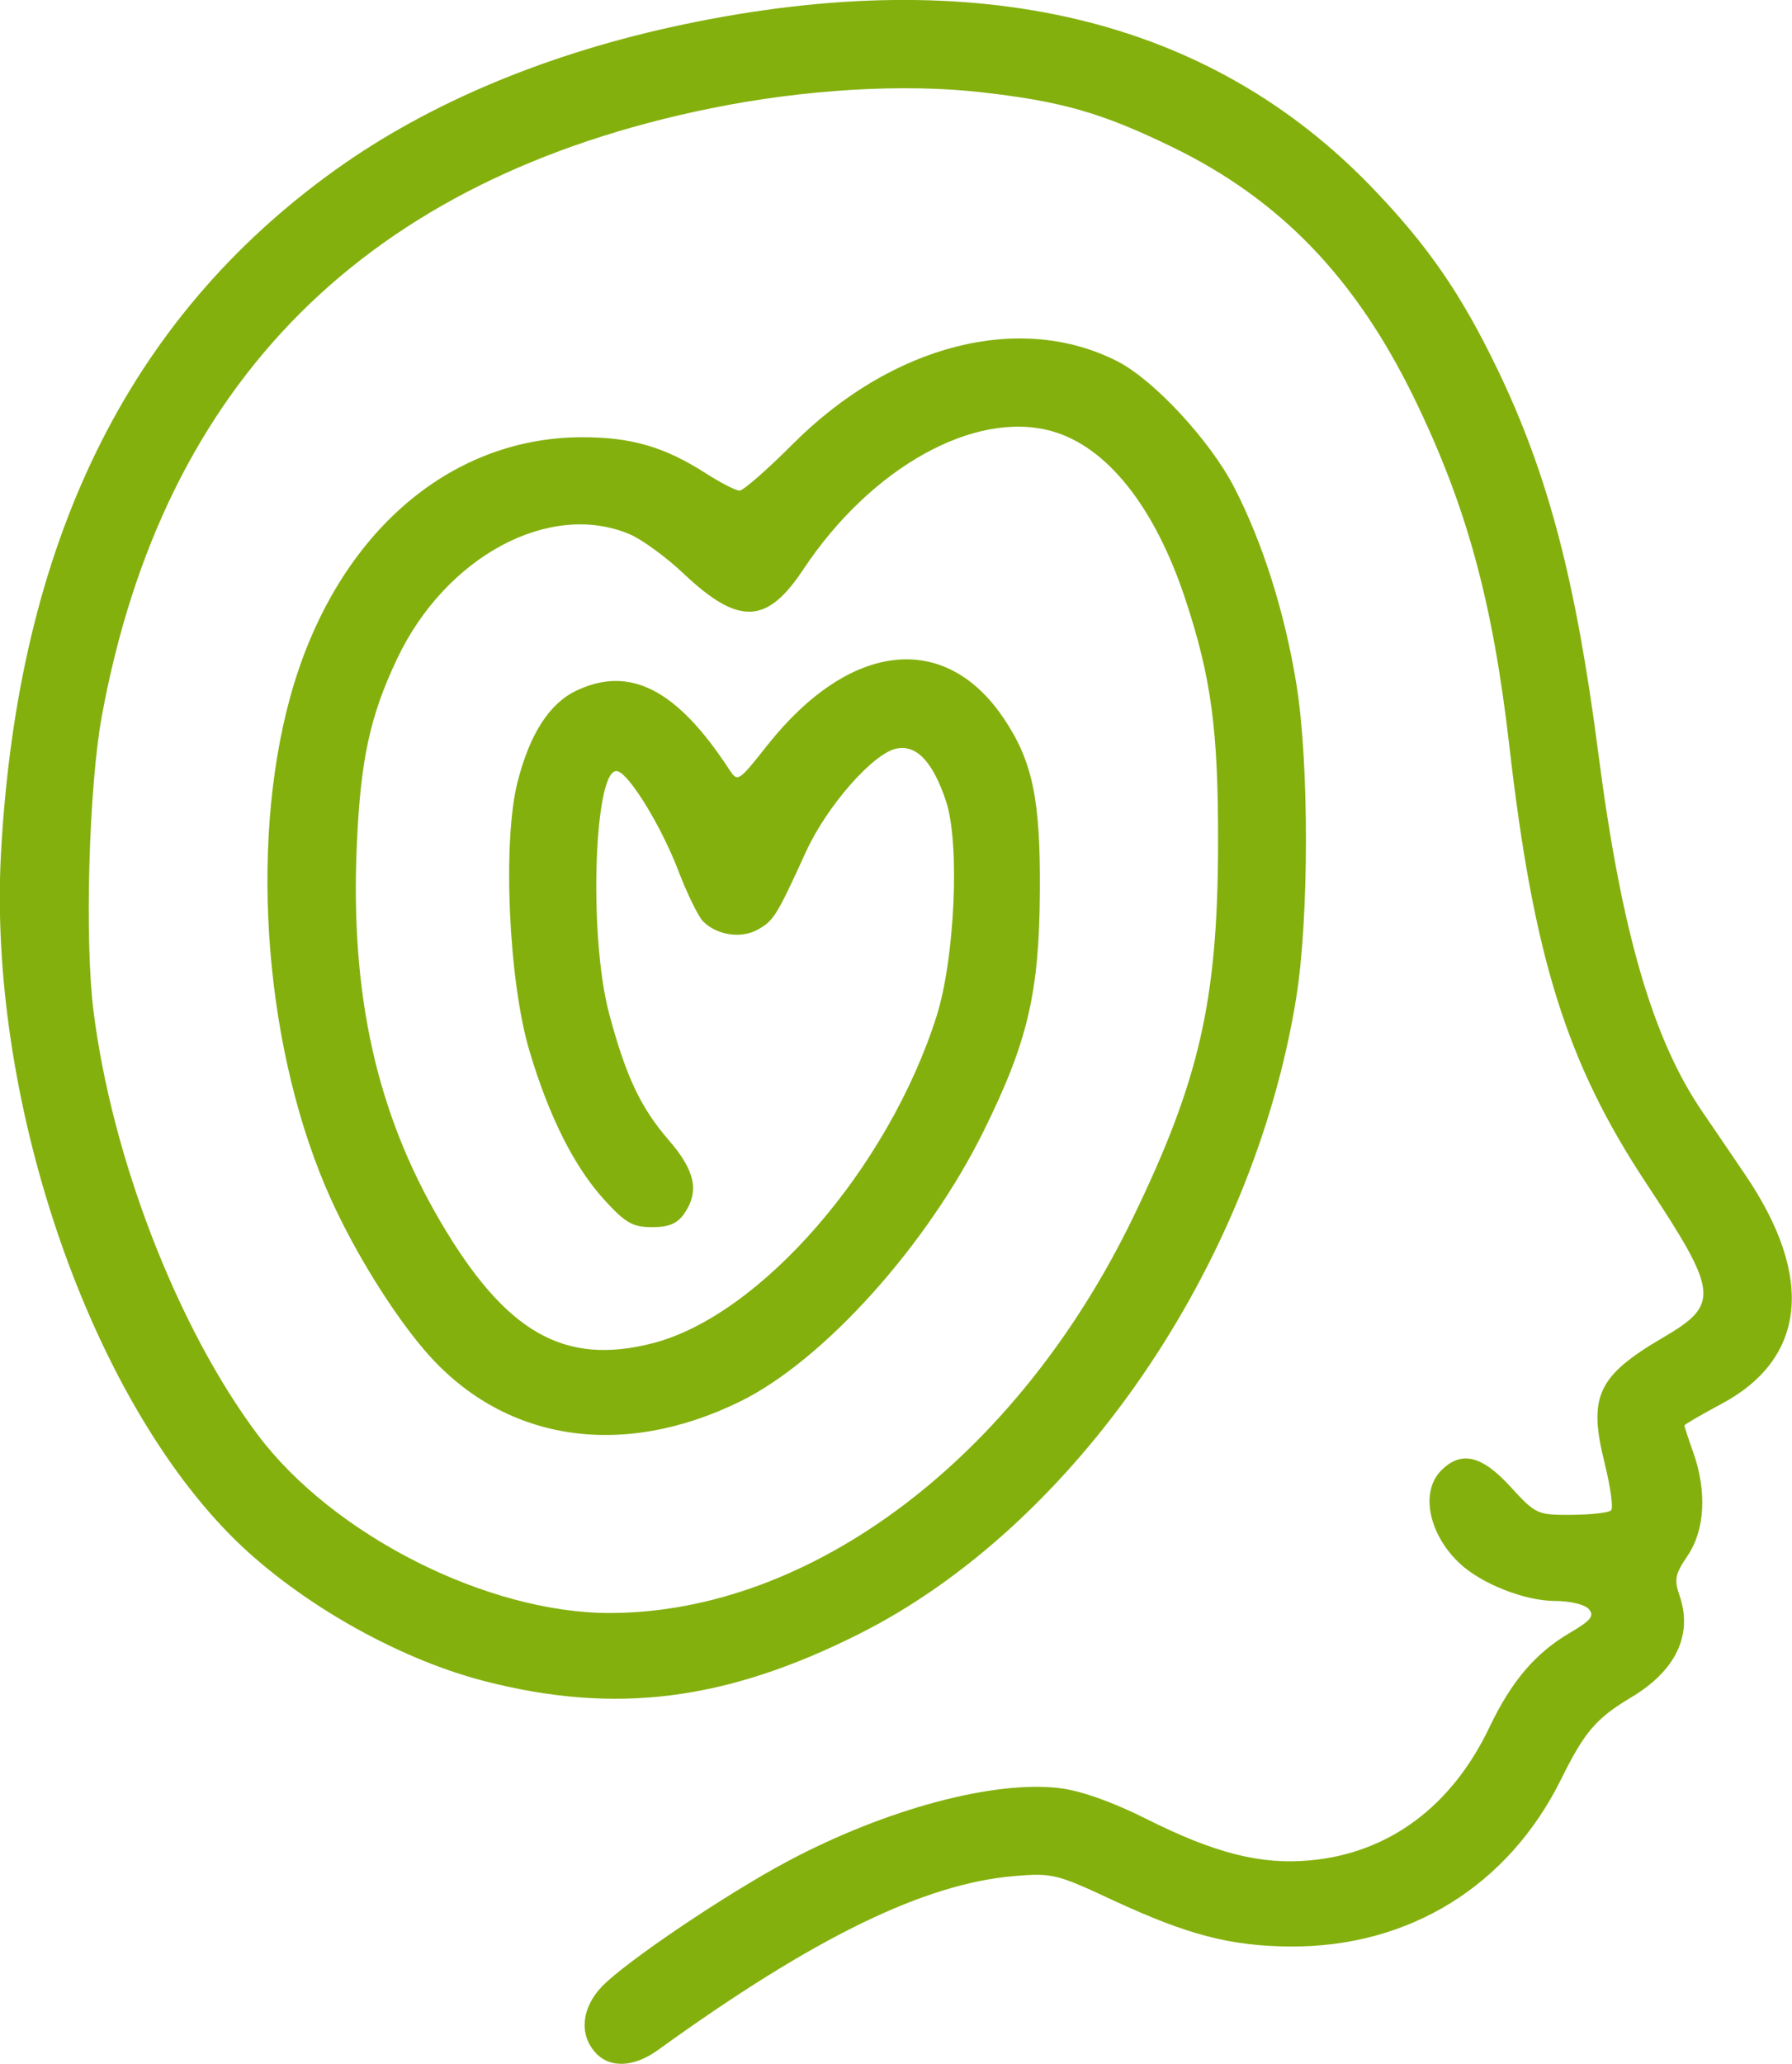 <svg xmlns:inkscape="http://www.inkscape.org/namespaces/inkscape" xmlns:sodipodi="http://sodipodi.sourceforge.net/DTD/sodipodi-0.dtd" xmlns="http://www.w3.org/2000/svg" xmlns:svg="http://www.w3.org/2000/svg" width="22.902mm" height="26.363mm" viewBox="0 0 22.902 26.363" id="svg1" xml:space="preserve" inkscape:version="1.4.2 (f4327f4, 2025-05-13)" sodipodi:docname="psicologia-favicon.svg"><defs id="defs1"></defs><g inkscape:label="Capa 1" inkscape:groupmode="layer" id="layer1" transform="translate(-43.112,-127.043)"><path style="fill:#84b00e;fill-opacity:1;stroke-width:0.287" d="m 50.72,153.26 c -0.209,-0.231 -0.175,-0.57 0.083,-0.84 0.302,-0.316 1.599,-1.19 2.383,-1.606 1.251,-0.664 2.634,-1.034 3.475,-0.929 0.272,0.034 0.67,0.176 1.097,0.39 0.88,0.442 1.469,0.591 2.104,0.531 1.002,-0.094 1.803,-0.689 2.284,-1.697 0.281,-0.589 0.588,-0.95 1.028,-1.208 0.268,-0.157 0.316,-0.216 0.246,-0.301 -0.051,-0.061 -0.233,-0.106 -0.438,-0.107 -0.385,-0.002 -0.934,-0.218 -1.212,-0.477 -0.401,-0.374 -0.51,-0.919 -0.239,-1.19 0.256,-0.256 0.516,-0.195 0.886,0.209 0.324,0.353 0.34,0.36 0.781,0.358 0.247,-0.002 0.474,-0.027 0.504,-0.057 0.03,-0.03 -0.008,-0.304 -0.084,-0.609 -0.211,-0.848 -0.089,-1.109 0.749,-1.599 0.725,-0.424 0.71,-0.571 -0.211,-1.963 -1.022,-1.544 -1.444,-2.889 -1.754,-5.59 -0.213,-1.849 -0.545,-3.065 -1.214,-4.441 -0.751,-1.544 -1.722,-2.55 -3.109,-3.22 -0.895,-0.433 -1.401,-0.577 -2.428,-0.693 -0.992,-0.112 -2.26,-0.037 -3.452,0.205 -4.399,0.894 -7,3.488 -7.786,7.766 -0.165,0.901 -0.221,2.856 -0.106,3.765 0.237,1.887 1.079,4.056 2.101,5.416 0.962,1.28 2.934,2.276 4.501,2.274 2.574,-0.005 5.195,-1.983 6.679,-5.043 0.854,-1.761 1.087,-2.783 1.091,-4.779 0.003,-1.459 -0.086,-2.122 -0.417,-3.125 -0.391,-1.183 -1.002,-1.952 -1.709,-2.15 -0.982,-0.275 -2.311,0.464 -3.175,1.767 -0.468,0.706 -0.827,0.717 -1.535,0.048 -0.22,-0.208 -0.529,-0.433 -0.686,-0.499 -1.019,-0.429 -2.349,0.284 -2.97,1.592 -0.349,0.736 -0.469,1.294 -0.516,2.405 -0.08,1.894 0.256,3.397 1.068,4.781 0.833,1.419 1.577,1.847 2.71,1.558 1.378,-0.351 3.015,-2.234 3.632,-4.177 0.235,-0.74 0.3,-2.21 0.122,-2.746 -0.169,-0.509 -0.382,-0.732 -0.642,-0.672 -0.3,0.069 -0.885,0.739 -1.148,1.315 -0.375,0.82 -0.412,0.88 -0.614,0.994 -0.214,0.12 -0.523,0.075 -0.701,-0.103 -0.061,-0.061 -0.204,-0.353 -0.317,-0.648 -0.213,-0.558 -0.616,-1.22 -0.773,-1.27 -0.301,-0.095 -0.38,2.085 -0.112,3.092 0.214,0.803 0.403,1.205 0.763,1.62 0.34,0.392 0.394,0.657 0.195,0.942 -0.087,0.124 -0.194,0.169 -0.408,0.169 -0.245,0 -0.337,-0.051 -0.598,-0.335 -0.392,-0.425 -0.717,-1.068 -0.97,-1.918 -0.267,-0.897 -0.345,-2.677 -0.151,-3.436 0.157,-0.613 0.407,-1.001 0.751,-1.164 0.684,-0.324 1.282,-0.018 1.949,1 0.114,0.173 0.115,0.173 0.494,-0.305 1.049,-1.321 2.264,-1.46 3.016,-0.345 0.371,0.549 0.473,1.035 0.465,2.217 -0.009,1.292 -0.154,1.915 -0.715,3.051 -0.722,1.465 -2.049,2.939 -3.116,3.462 -1.53,0.75 -3.045,0.504 -4.036,-0.658 -0.41,-0.48 -0.885,-1.247 -1.191,-1.921 -0.842,-1.857 -1.056,-4.478 -0.524,-6.416 0.561,-2.04 2.002,-3.322 3.735,-3.322 0.627,0 1.049,0.123 1.571,0.457 0.193,0.124 0.39,0.225 0.438,0.225 0.047,0 0.354,-0.268 0.68,-0.595 1.272,-1.273 2.906,-1.69 4.148,-1.057 0.469,0.239 1.187,1.015 1.495,1.613 0.365,0.711 0.641,1.583 0.792,2.503 0.165,1.002 0.164,2.998 -0.002,4.021 -0.554,3.421 -2.835,6.738 -5.585,8.119 -1.706,0.857 -3.119,1.034 -4.795,0.601 -1.142,-0.295 -2.445,-1.048 -3.263,-1.886 -1.831,-1.875 -3.078,-5.602 -2.909,-8.694 0.217,-3.954 1.617,-6.816 4.266,-8.717 1.204,-0.864 2.732,-1.502 4.466,-1.865 3.753,-0.786 6.716,-0.079 8.804,2.1 0.703,0.733 1.125,1.346 1.586,2.301 0.65,1.347 1.007,2.708 1.293,4.92 0.293,2.265 0.695,3.648 1.332,4.575 0.138,0.202 0.386,0.565 0.549,0.807 0.884,1.305 0.772,2.345 -0.314,2.923 -0.257,0.137 -0.468,0.26 -0.468,0.273 0,0.013 0.051,0.169 0.114,0.346 0.175,0.496 0.148,0.991 -0.072,1.315 -0.161,0.237 -0.175,0.306 -0.105,0.509 0.174,0.5 -0.044,0.961 -0.618,1.303 -0.447,0.267 -0.596,0.441 -0.891,1.038 -0.675,1.367 -1.942,2.152 -3.461,2.144 -0.768,-0.005 -1.318,-0.148 -2.276,-0.594 -0.715,-0.333 -0.77,-0.347 -1.256,-0.306 -1.151,0.097 -2.562,0.785 -4.55,2.22 -0.313,0.226 -0.62,0.238 -0.805,0.033 z" id="path3"></path></g></svg>